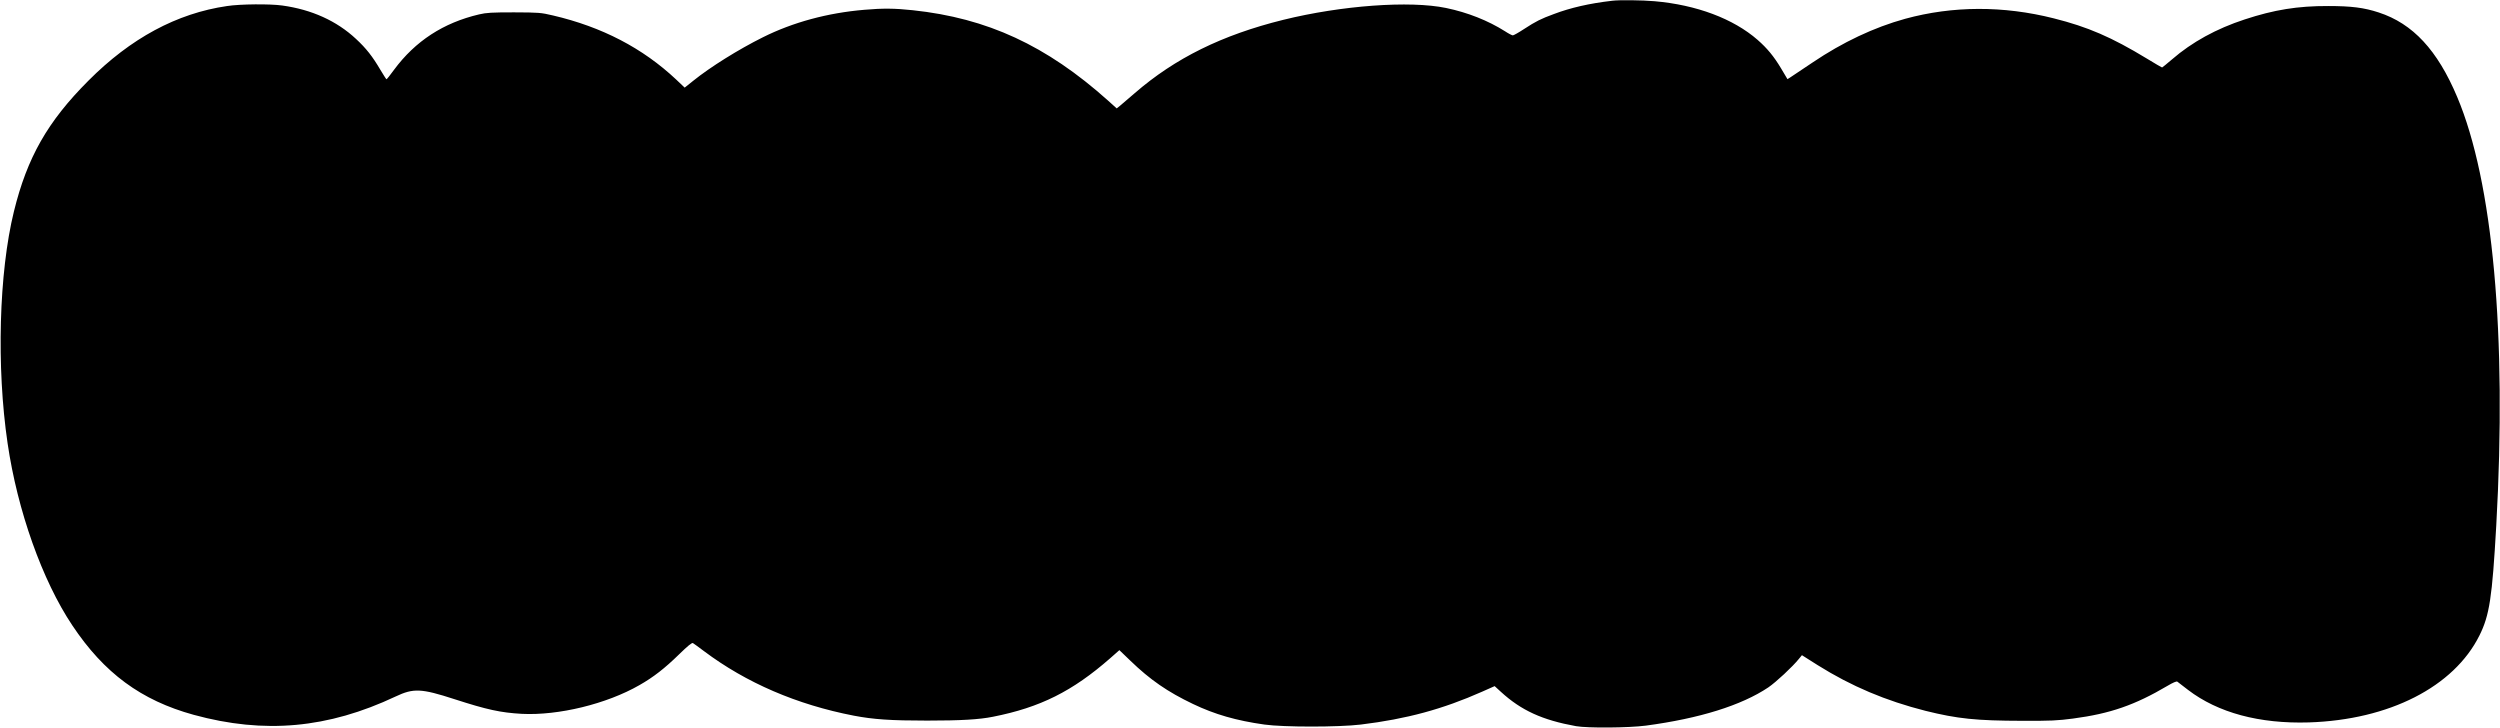 <?xml version="1.0" encoding="UTF-8" standalone="yes"?>
<svg version="1.0" xmlns="http://www.w3.org/2000/svg" width="1751pt" height="510pt" viewBox="0 0 2335 680" preserveAspectRatio="xMidYMid meet">
  <g transform="translate(0,680) scale(0.1,-0.1)" fill="#000000" stroke="none">
    <path d="M15055 6793 c-209 -24 -387 -65 -540 -123 -125 -46 -167 -67 -281
-141 -50 -33 -97 -59 -104 -59 -7 0 -41 17 -74 39 -159 100 -348 175 -550 217
-338 70 -975 24 -1521 -111 -570 -141 -1010 -358 -1387 -685 -61 -52 -123
-106 -139 -119 l-29 -23 -82 74 c-575 514 -1126 769 -1823 843 -167 18 -280
19 -452 4 -344 -29 -668 -117 -948 -257 -227 -113 -490 -277 -650 -406 l-80
-64 -80 76 c-312 293 -692 491 -1150 598 -114 27 -132 28 -365 29 -205 0 -258
-3 -325 -19 -333 -78 -596 -249 -795 -518 -35 -49 -67 -88 -70 -88 -3 0 -28
40 -57 88 -74 126 -133 201 -228 289 -180 168 -413 274 -689 312 -114 16 -391
14 -515 -5 -469 -68 -901 -301 -1296 -698 -381 -382 -571 -716 -695 -1221
-140 -570 -164 -1453 -59 -2165 92 -629 324 -1281 604 -1700 297 -446 643
-701 1134 -836 661 -181 1254 -127 1886 171 167 79 239 76 550 -25 303 -98
431 -126 630 -137 341 -17 790 92 1097 268 132 75 238 158 370 287 80 78 121
112 130 106 7 -4 54 -38 103 -75 396 -297 868 -500 1400 -603 183 -35 343 -46
684 -46 316 0 487 10 616 36 440 87 741 237 1095 547 l85 75 102 -98 c185
-179 349 -292 586 -405 203 -97 403 -155 667 -192 177 -25 693 -25 900 0 428
52 766 144 1133 307 l117 52 58 -53 c190 -174 387 -264 702 -321 109 -19 490
-16 652 5 502 67 893 189 1144 357 73 50 226 192 287 268 l27 33 147 -93 c316
-198 637 -333 1008 -427 299 -74 470 -92 905 -93 261 -1 329 2 472 21 348 46
578 126 883 306 50 30 84 44 91 39 7 -5 52 -39 100 -77 280 -214 667 -318
1129 -304 750 24 1354 332 1593 812 94 188 119 354 157 1025 100 1779 -31
3215 -365 4005 -184 437 -414 685 -733 789 -137 45 -255 60 -472 60 -285 1
-505 -35 -779 -125 -266 -87 -493 -212 -679 -373 -49 -42 -91 -76 -93 -76 -3
0 -67 37 -142 83 -331 201 -552 296 -870 376 -471 119 -944 117 -1387 -4 -291
-80 -585 -219 -865 -408 -100 -67 -193 -130 -208 -139 l-27 -17 -60 101 c-67
112 -129 187 -219 266 -227 198 -571 327 -963 361 -113 10 -330 13 -398 4z"/>
  </g>
</svg>